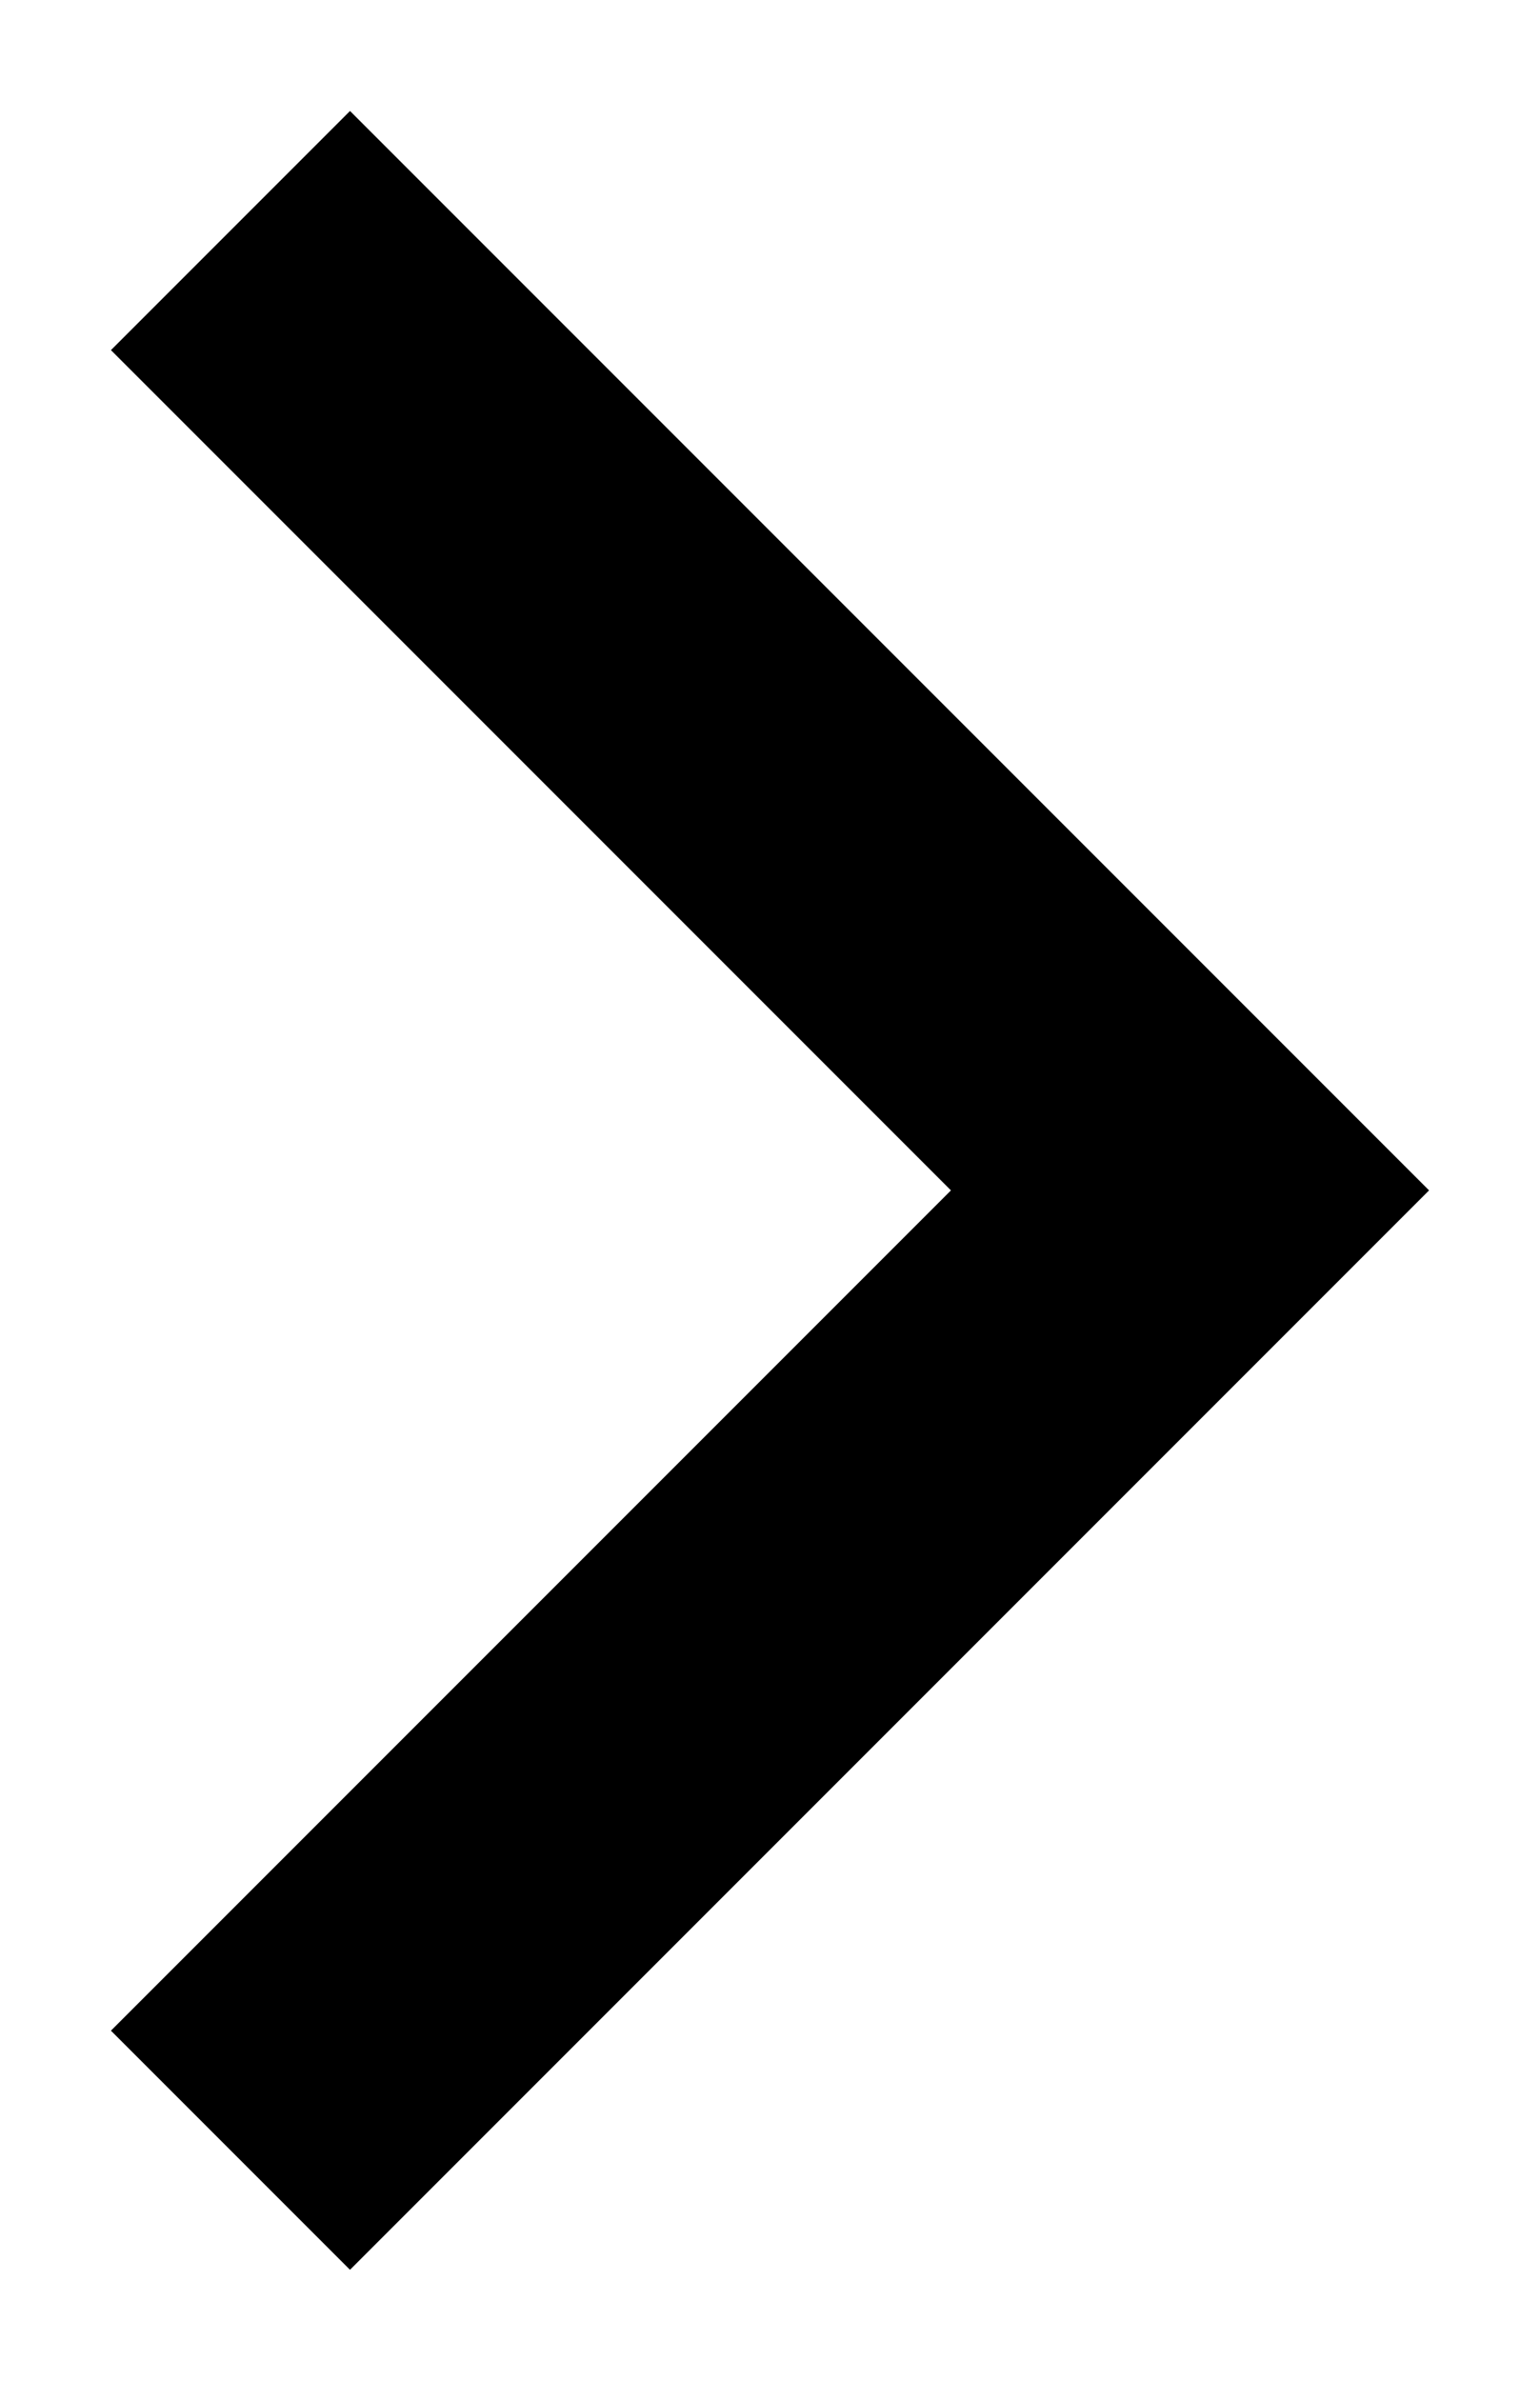 <svg width="11" height="17" viewBox="0 0 11 17" fill="none" xmlns="http://www.w3.org/2000/svg">
<path d="M2.323 15.677L2.5 15.854L2.677 15.677L9.677 8.677L9.854 8.5L9.677 8.323L2.677 1.323L2.5 1.146L2.323 1.323L1.323 2.323L1.146 2.5L1.323 2.677L7.146 8.5L1.323 14.323L1.146 14.5L1.323 14.677L2.323 15.677Z" fill="black" stroke="black" stroke-width="0.5"/>
</svg>
